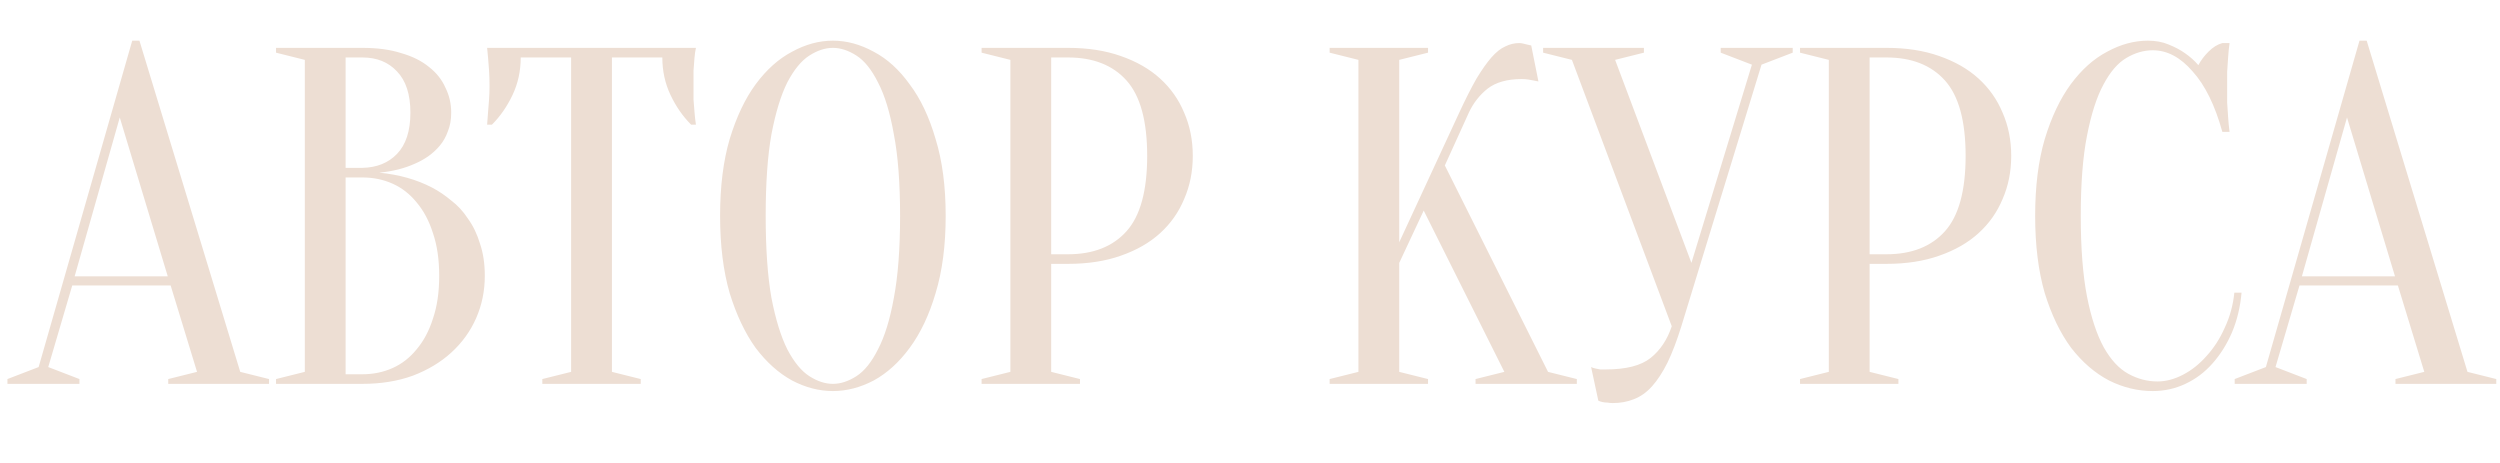 <?xml version="1.0" encoding="UTF-8"?> <svg xmlns="http://www.w3.org/2000/svg" width="254" height="47" viewBox="0 0 254 47" fill="none"><path d="M7.583 28.076H17.044L12.168 11.935L7.583 28.076ZM17.337 29.003H7.34L4.901 37.293L8.071 38.512V39H0.756V38.512L3.926 37.293L13.435 4.132H14.167L24.408 37.781L27.334 38.512V39H17.093V38.512L20.019 37.781L17.337 29.003ZM28.043 39V38.512L30.969 37.781V6.083L28.043 5.351V4.863H36.821C38.349 4.863 39.665 5.042 40.771 5.4C41.908 5.725 42.851 6.196 43.599 6.814C44.347 7.399 44.9 8.098 45.257 8.911C45.647 9.691 45.842 10.537 45.842 11.447C45.842 12.162 45.729 12.796 45.501 13.349C45.306 13.902 45.03 14.389 44.672 14.812C44.347 15.202 43.957 15.559 43.502 15.885C43.079 16.177 42.64 16.421 42.185 16.616C41.112 17.104 39.893 17.413 38.527 17.543C40.543 17.738 42.331 18.242 43.892 19.055C44.574 19.412 45.225 19.851 45.842 20.371C46.493 20.859 47.062 21.477 47.549 22.224C48.069 22.94 48.476 23.785 48.768 24.76C49.093 25.703 49.256 26.792 49.256 28.027C49.256 29.555 48.963 30.986 48.378 32.319C47.793 33.652 46.948 34.822 45.842 35.83C44.77 36.806 43.469 37.586 41.941 38.171C40.413 38.724 38.706 39 36.821 39H28.043ZM35.114 18.03V38.025H36.821C37.926 38.025 38.95 37.813 39.893 37.391C40.836 36.968 41.648 36.334 42.331 35.489C43.046 34.644 43.599 33.603 43.989 32.368C44.412 31.132 44.623 29.686 44.623 28.027C44.623 26.369 44.412 24.923 43.989 23.687C43.599 22.452 43.046 21.412 42.331 20.566C41.648 19.721 40.836 19.087 39.893 18.664C38.95 18.242 37.926 18.03 36.821 18.03H35.114ZM35.114 17.055H36.821C38.283 17.023 39.454 16.551 40.332 15.641C41.242 14.698 41.697 13.3 41.697 11.447C41.697 9.594 41.242 8.196 40.332 7.253C39.454 6.31 38.283 5.839 36.821 5.839H35.114V17.055ZM62.172 37.781L65.097 38.512V39H55.1V38.512L58.026 37.781V5.839H52.906C52.906 7.204 52.63 8.472 52.077 9.643C51.524 10.813 50.825 11.821 49.98 12.666H49.492C49.525 12.243 49.557 11.805 49.59 11.349C49.622 10.959 49.655 10.553 49.687 10.13C49.72 9.675 49.736 9.22 49.736 8.765C49.736 8.147 49.72 7.611 49.687 7.155C49.655 6.668 49.622 6.245 49.59 5.888C49.557 5.497 49.525 5.156 49.492 4.863H70.706C70.641 5.156 70.592 5.497 70.559 5.888C70.527 6.245 70.494 6.668 70.462 7.155C70.462 7.611 70.462 8.147 70.462 8.765C70.462 9.22 70.462 9.675 70.462 10.13C70.494 10.553 70.527 10.959 70.559 11.349C70.592 11.805 70.641 12.243 70.706 12.666H70.218C69.373 11.821 68.674 10.813 68.121 9.643C67.568 8.472 67.292 7.204 67.292 5.839H62.172V37.781ZM96.081 21.932C96.081 24.923 95.74 27.54 95.057 29.783C94.407 31.994 93.529 33.847 92.424 35.343C91.351 36.806 90.132 37.911 88.766 38.659C87.401 39.374 86.019 39.731 84.621 39.731C83.223 39.731 81.842 39.374 80.476 38.659C79.111 37.911 77.875 36.806 76.77 35.343C75.697 33.847 74.819 31.994 74.136 29.783C73.486 27.54 73.161 24.923 73.161 21.932C73.161 18.941 73.486 16.34 74.136 14.129C74.819 11.886 75.697 10.033 76.77 8.57C77.875 7.074 79.111 5.969 80.476 5.254C81.842 4.506 83.223 4.132 84.621 4.132C86.019 4.132 87.401 4.506 88.766 5.254C90.132 5.969 91.351 7.074 92.424 8.57C93.529 10.033 94.407 11.886 95.057 14.129C95.74 16.34 96.081 18.941 96.081 21.932ZM91.449 21.932C91.449 18.583 91.237 15.82 90.815 13.641C90.424 11.431 89.888 9.675 89.205 8.375C88.555 7.074 87.824 6.164 87.011 5.644C86.198 5.124 85.402 4.863 84.621 4.863C83.841 4.863 83.044 5.124 82.232 5.644C81.419 6.164 80.671 7.074 79.989 8.375C79.338 9.675 78.802 11.431 78.379 13.641C77.989 15.82 77.794 18.583 77.794 21.932C77.794 25.28 77.989 28.06 78.379 30.271C78.802 32.449 79.338 34.188 79.989 35.489C80.671 36.789 81.419 37.7 82.232 38.22C83.044 38.74 83.841 39 84.621 39C85.402 39 86.198 38.74 87.011 38.22C87.824 37.7 88.555 36.789 89.205 35.489C89.888 34.188 90.424 32.449 90.815 30.271C91.237 28.06 91.449 25.28 91.449 21.932ZM106.801 26.808V37.781L109.727 38.512V39H99.729V38.512L102.655 37.781V6.083L99.729 5.351V4.863H108.507C110.523 4.863 112.311 5.14 113.872 5.692C115.465 6.245 116.798 7.009 117.871 7.984C118.943 8.96 119.756 10.114 120.309 11.447C120.894 12.78 121.187 14.243 121.187 15.836C121.187 17.429 120.894 18.892 120.309 20.225C119.756 21.558 118.943 22.712 117.871 23.687C116.798 24.663 115.465 25.427 113.872 25.979C112.311 26.532 110.523 26.808 108.507 26.808H106.801ZM106.801 25.833H108.507C111.076 25.833 113.059 25.053 114.457 23.492C115.855 21.932 116.554 19.38 116.554 15.836C116.554 12.292 115.855 9.74 114.457 8.18C113.059 6.619 111.076 5.839 108.507 5.839H106.801V25.833ZM142.162 26.711V37.781L145.088 38.512V39H135.091V38.512L138.017 37.781V6.083L135.091 5.351V4.863H145.088V5.351L142.162 6.083V24.614L148.258 11.447C148.908 10.049 149.493 8.895 150.013 7.984C150.566 7.074 151.07 6.359 151.525 5.839C152.013 5.286 152.484 4.912 152.939 4.717C153.395 4.49 153.866 4.376 154.354 4.376C154.484 4.376 154.614 4.392 154.744 4.425C154.874 4.457 155.004 4.49 155.134 4.522C155.264 4.555 155.41 4.587 155.573 4.62L156.304 8.277C156.142 8.245 155.979 8.212 155.817 8.18C155.654 8.147 155.475 8.115 155.28 8.082C155.085 8.05 154.858 8.033 154.597 8.033C153.134 8.033 151.98 8.358 151.135 9.009C150.322 9.659 149.688 10.472 149.233 11.447L146.795 16.811L157.28 37.781L160.206 38.512V39H149.916V38.512L152.842 37.781L144.649 21.395L142.162 26.711ZM171.849 26.711L177.994 6.57L174.824 5.351V4.863H182.139V5.351L178.969 6.57L170.825 33.148C170.37 34.611 169.899 35.846 169.411 36.854C168.923 37.83 168.403 38.626 167.851 39.244C167.298 39.861 166.68 40.3 165.997 40.56C165.347 40.821 164.632 40.951 163.852 40.951C163.657 40.951 163.478 40.934 163.315 40.902C163.153 40.902 162.99 40.886 162.828 40.853C162.665 40.821 162.519 40.772 162.389 40.707L161.657 37.293C161.787 37.358 161.934 37.407 162.096 37.44C162.259 37.472 162.421 37.505 162.584 37.537C162.746 37.537 162.925 37.537 163.12 37.537C165.201 37.537 166.729 37.147 167.704 36.367C168.68 35.586 169.395 34.514 169.85 33.148L159.707 6.083L156.781 5.351V4.863H167.022V5.351L164.096 6.083L171.849 26.711ZM189.953 26.808V37.781L192.879 38.512V39H182.882V38.512L185.808 37.781V6.083L182.882 5.351V4.863H191.66C193.676 4.863 195.464 5.14 197.024 5.692C198.617 6.245 199.95 7.009 201.023 7.984C202.096 8.96 202.909 10.114 203.462 11.447C204.047 12.78 204.339 14.243 204.339 15.836C204.339 17.429 204.047 18.892 203.462 20.225C202.909 21.558 202.096 22.712 201.023 23.687C199.95 24.663 198.617 25.427 197.024 25.979C195.464 26.532 193.676 26.808 191.66 26.808H189.953ZM189.953 25.833H191.66C194.228 25.833 196.212 25.053 197.61 23.492C199.008 21.932 199.707 19.38 199.707 15.836C199.707 12.292 199.008 9.74 197.61 8.18C196.212 6.619 194.228 5.839 191.66 5.839H189.953V25.833ZM218.72 5.107C217.809 5.107 216.915 5.367 216.038 5.888C215.16 6.408 214.38 7.318 213.697 8.618C213.014 9.886 212.461 11.61 212.039 13.788C211.616 15.933 211.405 18.648 211.405 21.932C211.405 25.215 211.616 27.946 212.039 30.125C212.461 32.27 213.03 33.993 213.746 35.294C214.461 36.562 215.29 37.456 216.233 37.976C217.175 38.496 218.167 38.756 219.207 38.756C220.053 38.756 220.914 38.529 221.792 38.073C222.67 37.618 223.466 36.984 224.182 36.172C224.929 35.359 225.547 34.4 226.035 33.294C226.555 32.189 226.88 31.002 227.01 29.734H227.742C227.612 31.197 227.286 32.547 226.766 33.782C226.246 34.985 225.58 36.041 224.767 36.952C223.987 37.83 223.076 38.512 222.036 39C220.996 39.488 219.89 39.731 218.72 39.731C217.192 39.731 215.712 39.374 214.282 38.659C212.852 37.911 211.567 36.806 210.429 35.343C209.324 33.847 208.43 31.994 207.747 29.783C207.097 27.54 206.772 24.923 206.772 21.932C206.772 18.941 207.097 16.34 207.747 14.129C208.43 11.886 209.308 10.033 210.381 8.57C211.486 7.074 212.721 5.969 214.087 5.254C215.452 4.506 216.834 4.132 218.232 4.132C219.012 4.132 219.711 4.262 220.329 4.522C220.979 4.782 221.532 5.075 221.987 5.4C222.507 5.757 222.962 6.164 223.353 6.619C223.613 6.131 223.954 5.676 224.377 5.254C224.832 4.798 225.303 4.506 225.791 4.376H226.522C226.457 4.863 226.409 5.351 226.376 5.839C226.344 6.294 226.311 6.782 226.279 7.302C226.279 7.789 226.279 8.277 226.279 8.765C226.279 9.317 226.279 9.87 226.279 10.423C226.311 10.943 226.344 11.431 226.376 11.886C226.409 12.406 226.457 12.91 226.522 13.398H225.791C225.043 10.699 224.035 8.651 222.767 7.253C221.532 5.822 220.183 5.107 218.72 5.107ZM233.872 28.076H243.332L238.456 11.935L233.872 28.076ZM243.625 29.003H233.628L231.19 37.293L234.359 38.512V39H227.044V38.512L230.214 37.293L239.724 4.132H240.455L250.696 37.781L253.622 38.512V39H243.381V38.512L246.307 37.781L243.625 29.003Z" fill="#EDDED3"></path></svg> 